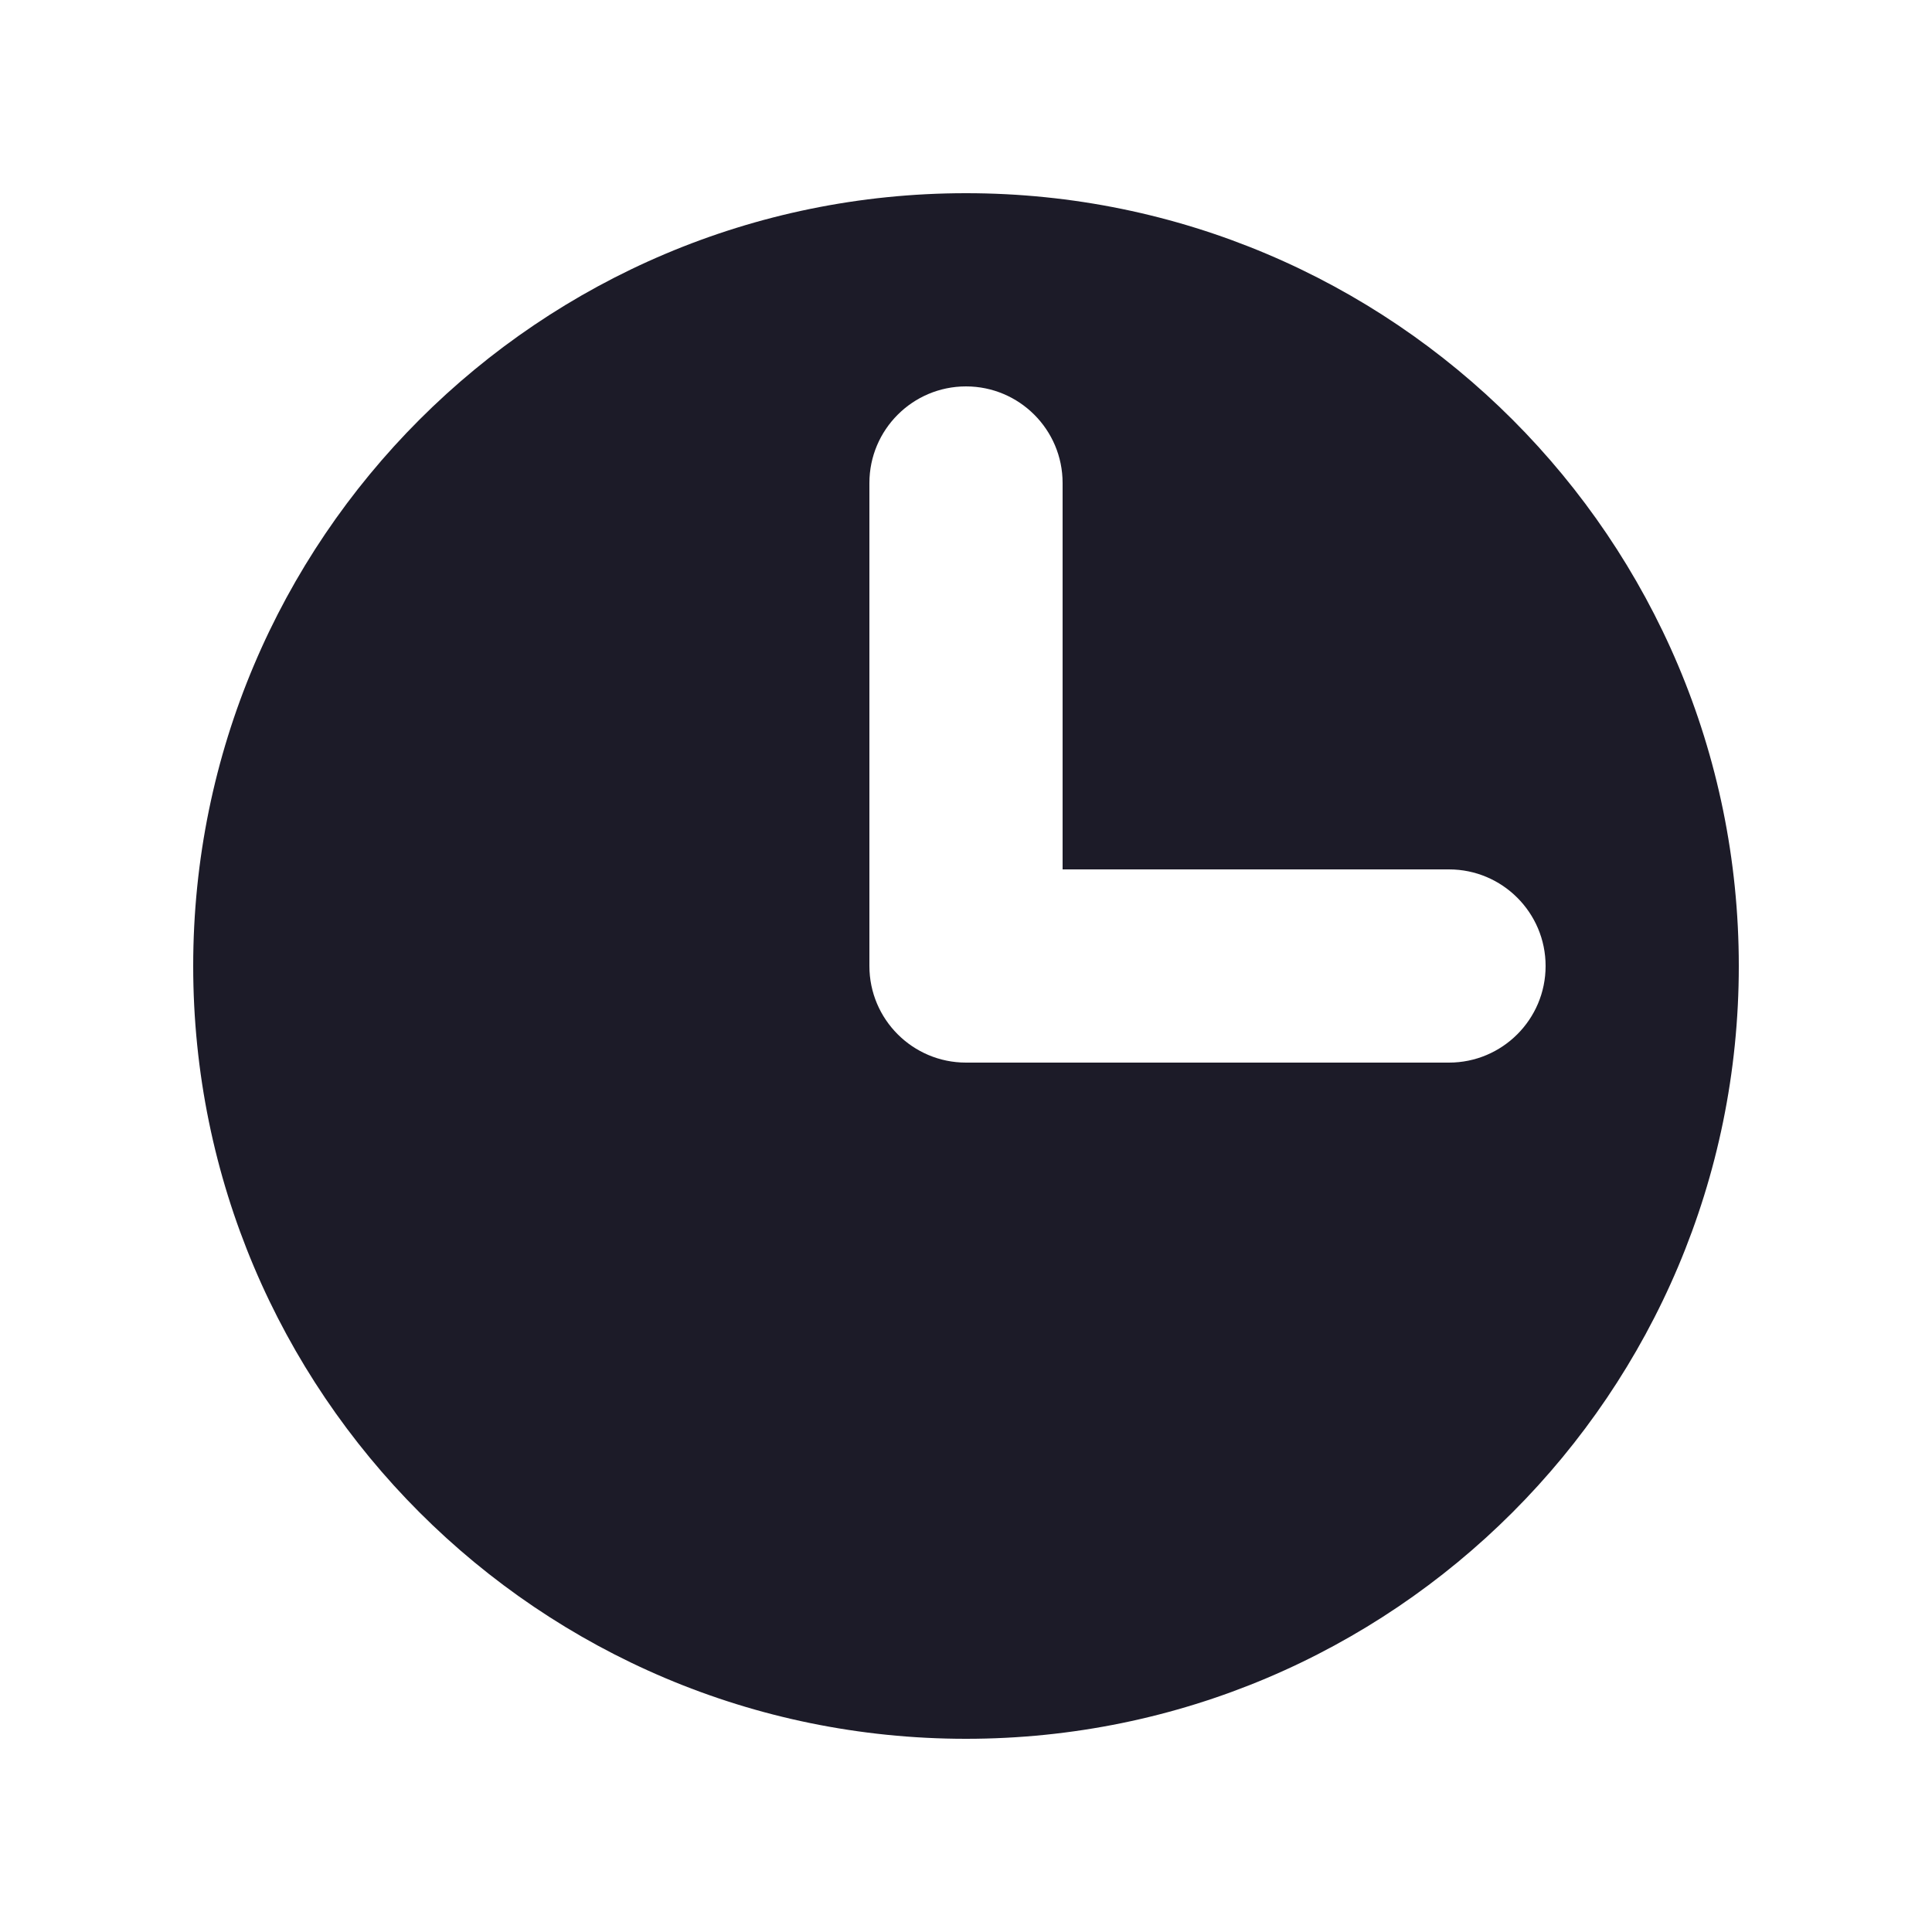 <svg width="20" height="20" viewBox="0 0 20 20" fill="none" xmlns="http://www.w3.org/2000/svg">
<rect width="20" height="20" fill="white"/>
<path fill-rule="evenodd" clip-rule="evenodd" d="M2 10C2 5.582 5.582 2 10 2C14.418 2 18 5.582 18 10C18 14.418 14.418 18 10 18C5.582 18 2 14.418 2 10ZM9 5C9 4.448 9.448 4 10 4C10.552 4 11 4.448 11 5V9L15 9C15.552 9 16 9.448 16 10C16 10.552 15.552 11 15 11H10C9.448 11 9 10.552 9 10V5Z" fill="#1C1B28"/>
</svg>
